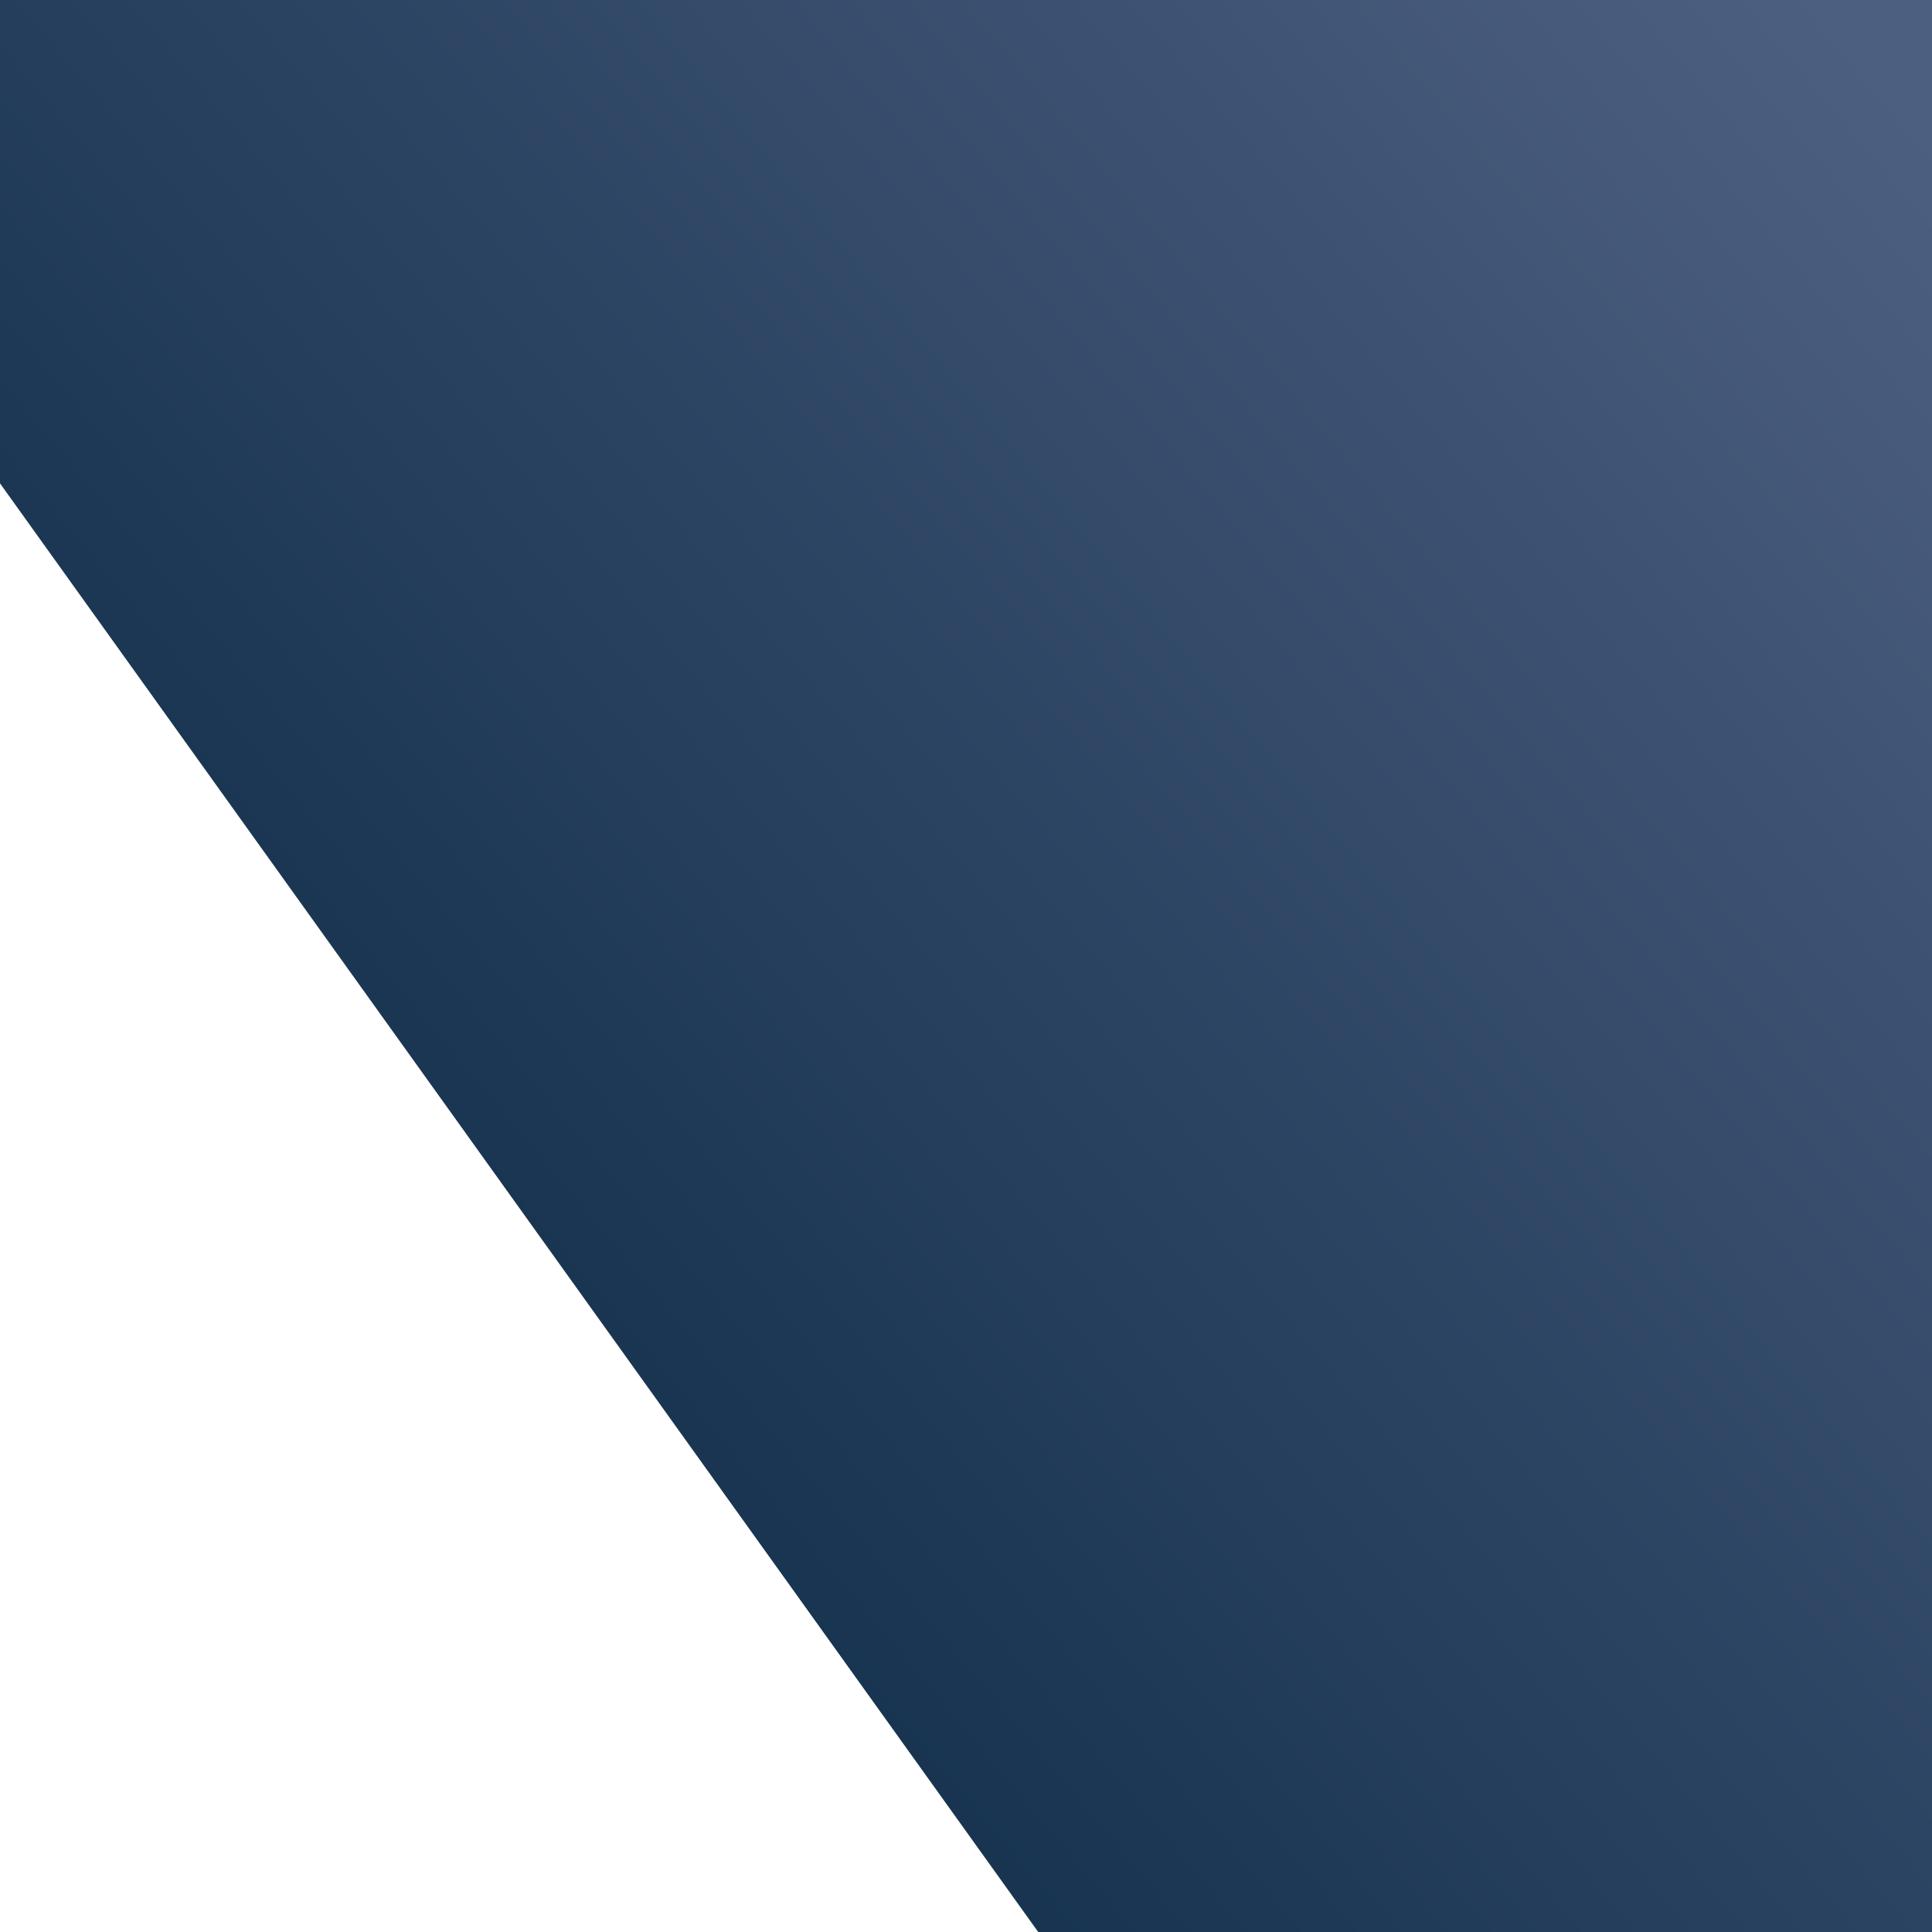 <svg width="16" height="16" viewBox="0 0 16 16" fill="none" xmlns="http://www.w3.org/2000/svg">
<path fill-rule="evenodd" clip-rule="evenodd" d="M16 0H0V4.003L8.598 16H16V0Z" fill="url(#paint0_linear_2430_52)"/>
<defs>
<linearGradient id="paint0_linear_2430_52" x1="16.083" y1="1.185" x2="2.57" y2="12.512" gradientUnits="userSpaceOnUse">
<stop stop-color="#4D5F81"/>
<stop offset="1" stop-color="#0F2D48"/>
</linearGradient>
</defs>
</svg>
